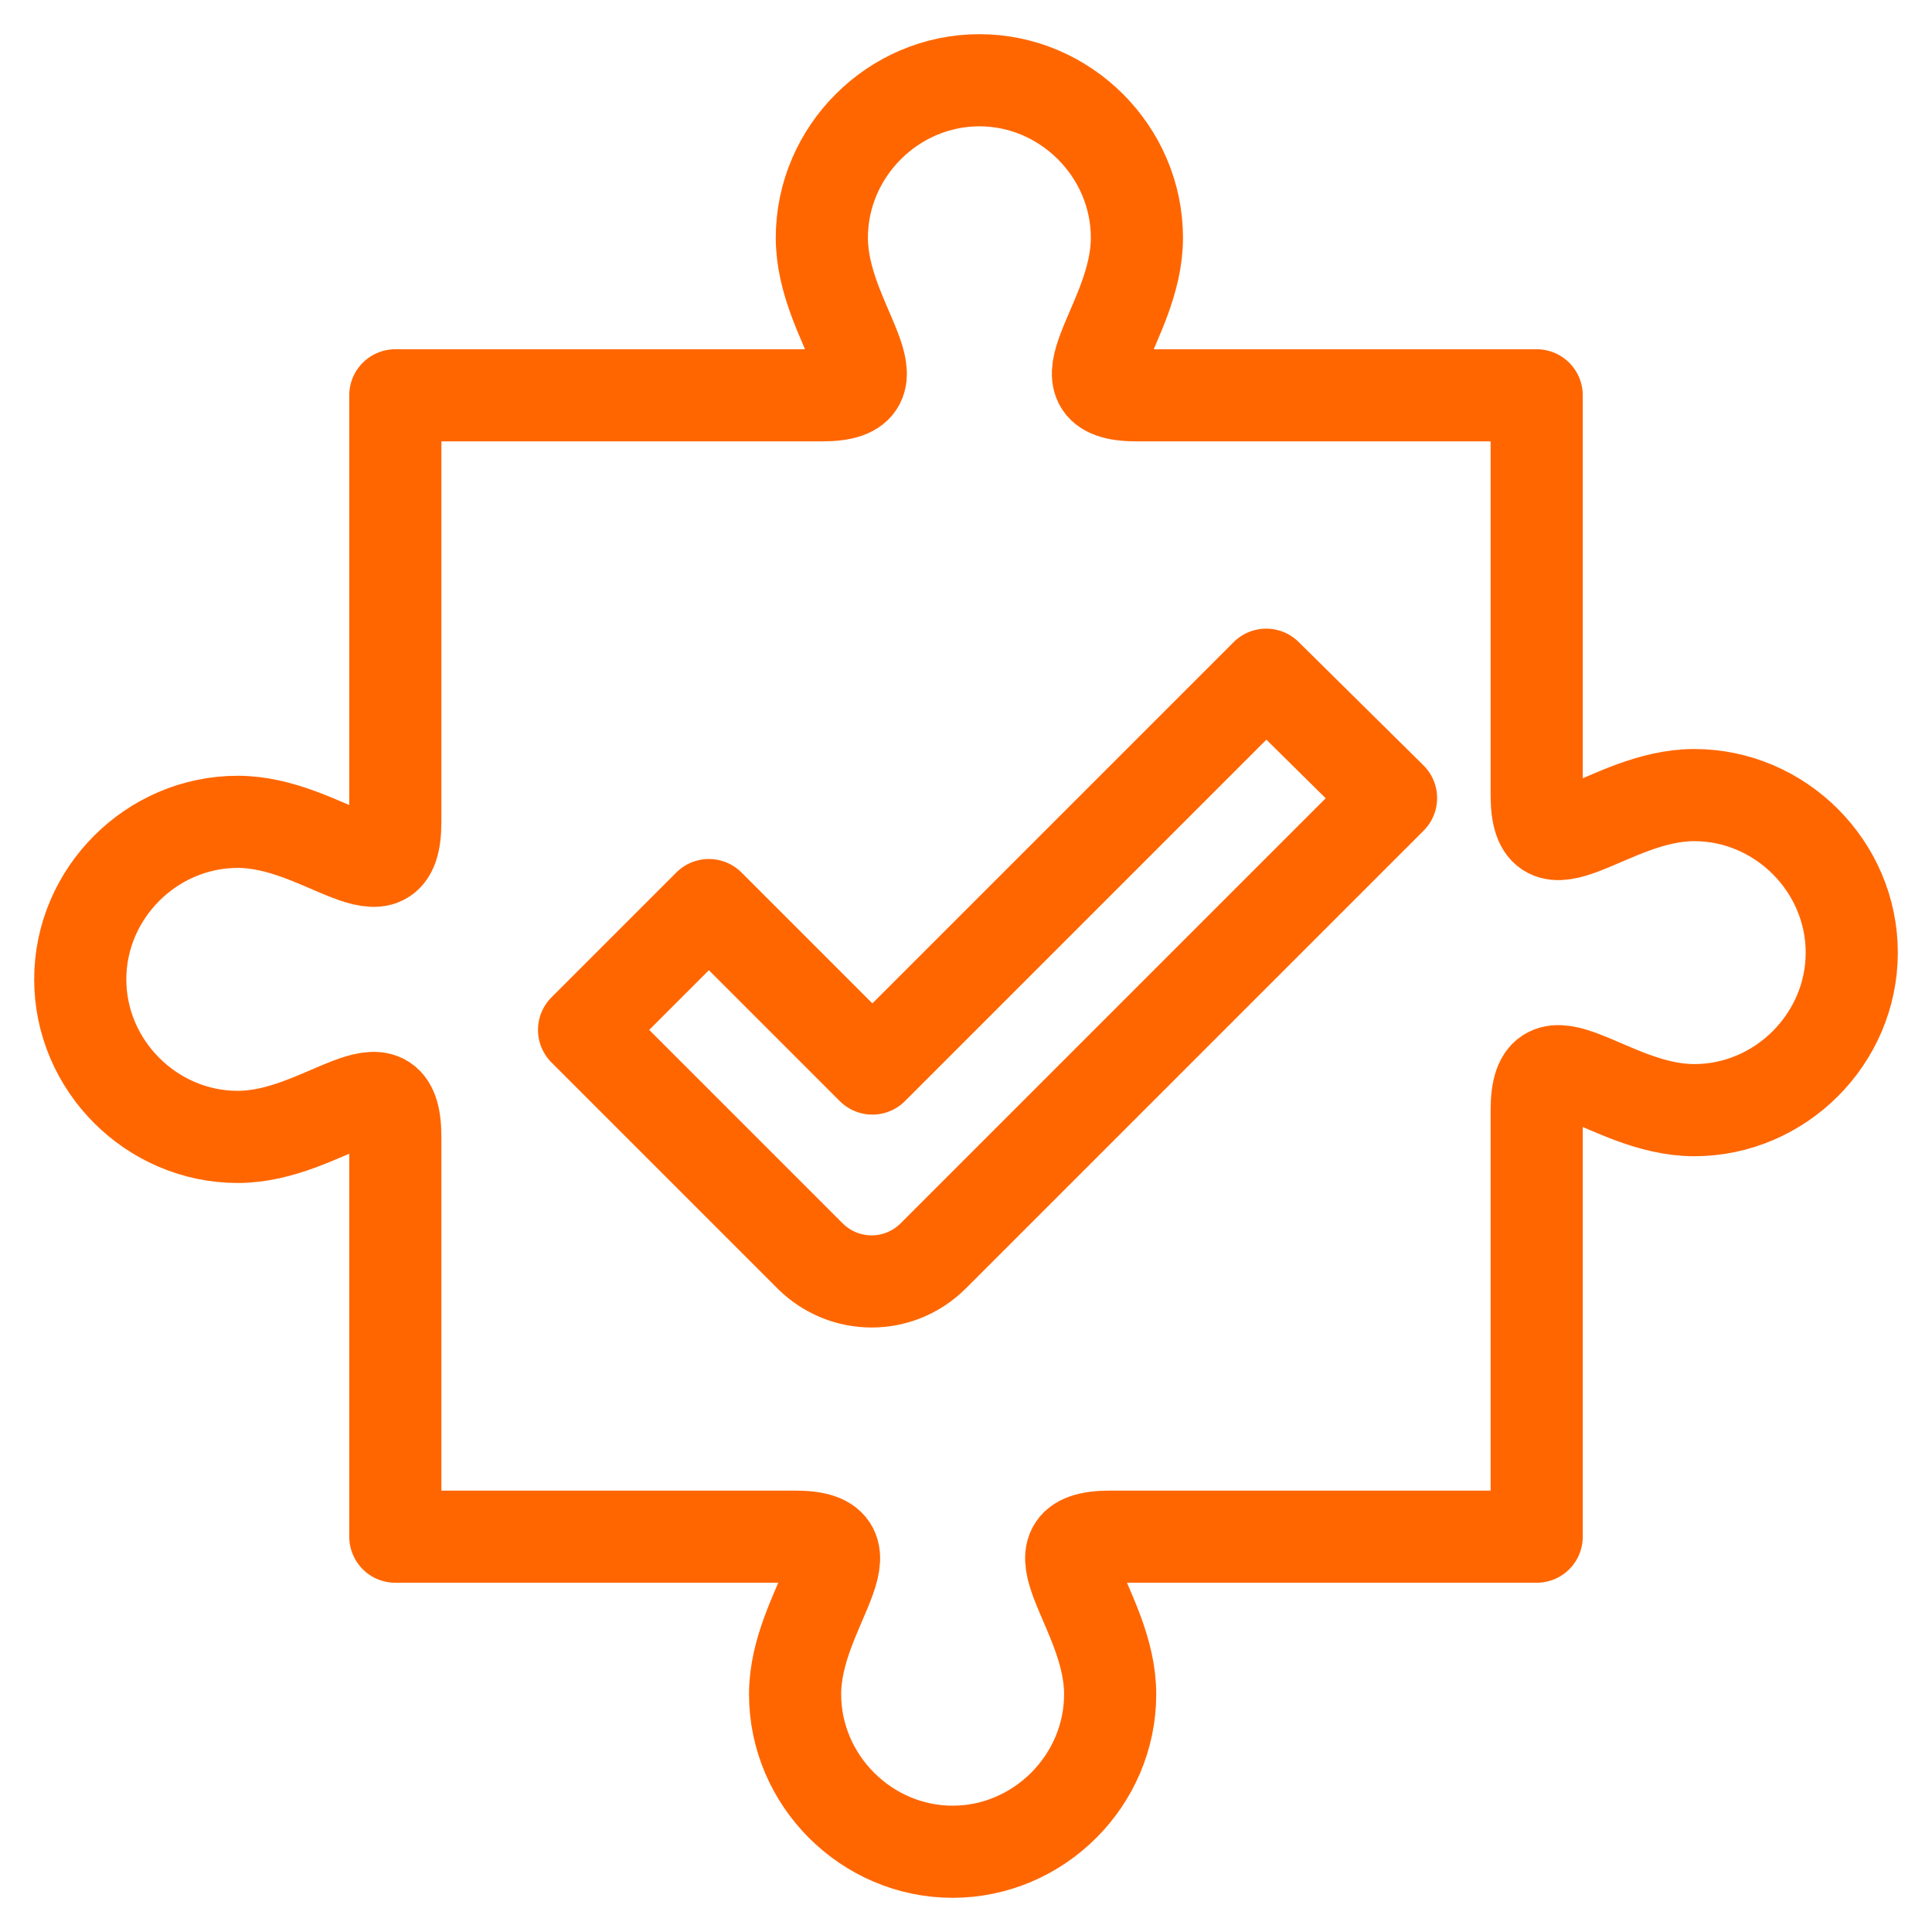 <?xml version="1.0" encoding="UTF-8"?>
<svg id="Layer_1" xmlns="http://www.w3.org/2000/svg" version="1.1" viewBox="0 0 130 130">
  <!-- Generator: Adobe Illustrator 29.0.0, SVG Export Plug-In . SVG Version: 2.1.0 Build 186)  -->
  <defs>
    <style>
      .st0 {
        fill: none;
        stroke: #f60;
        stroke-linecap: round;
        stroke-linejoin: round;
        stroke-width: 6.2px;
      }
    </style>
  </defs>
  <path class="st0" d="M26.6,103.4h26.9c5.9,0,0,4.8,0,10.6s4.8,10.6,10.6,10.6,10.6-4.8,10.6-10.6-5.9-10.6,0-10.6h28.7v-28.7c0-5.9,4.8,0,10.6,0s10.6-4.8,10.6-10.6-4.8-10.6-10.6-10.6-10.6,5.9-10.6,0v-26.9h-26.9c-5.9,0,0-4.8,0-10.6s-4.8-10.6-10.6-10.6-10.6,4.8-10.6,10.6,5.9,10.6,0,10.6h-28.7v28.7c0,5.9-4.8,0-10.6,0s-10.6,4.8-10.6,10.6,4.8,10.6,10.6,10.6,10.6-5.9,10.6,0v26.9Z"/>
  <path class="st0" d="M93.6,53.7l-8.4-8.3-26.5,26.5h0l-11-11-8.4,8.4,15.2,15.2c2.3,2.3,6,2.3,8.3,0l30.7-30.7Z"/>
</svg>
